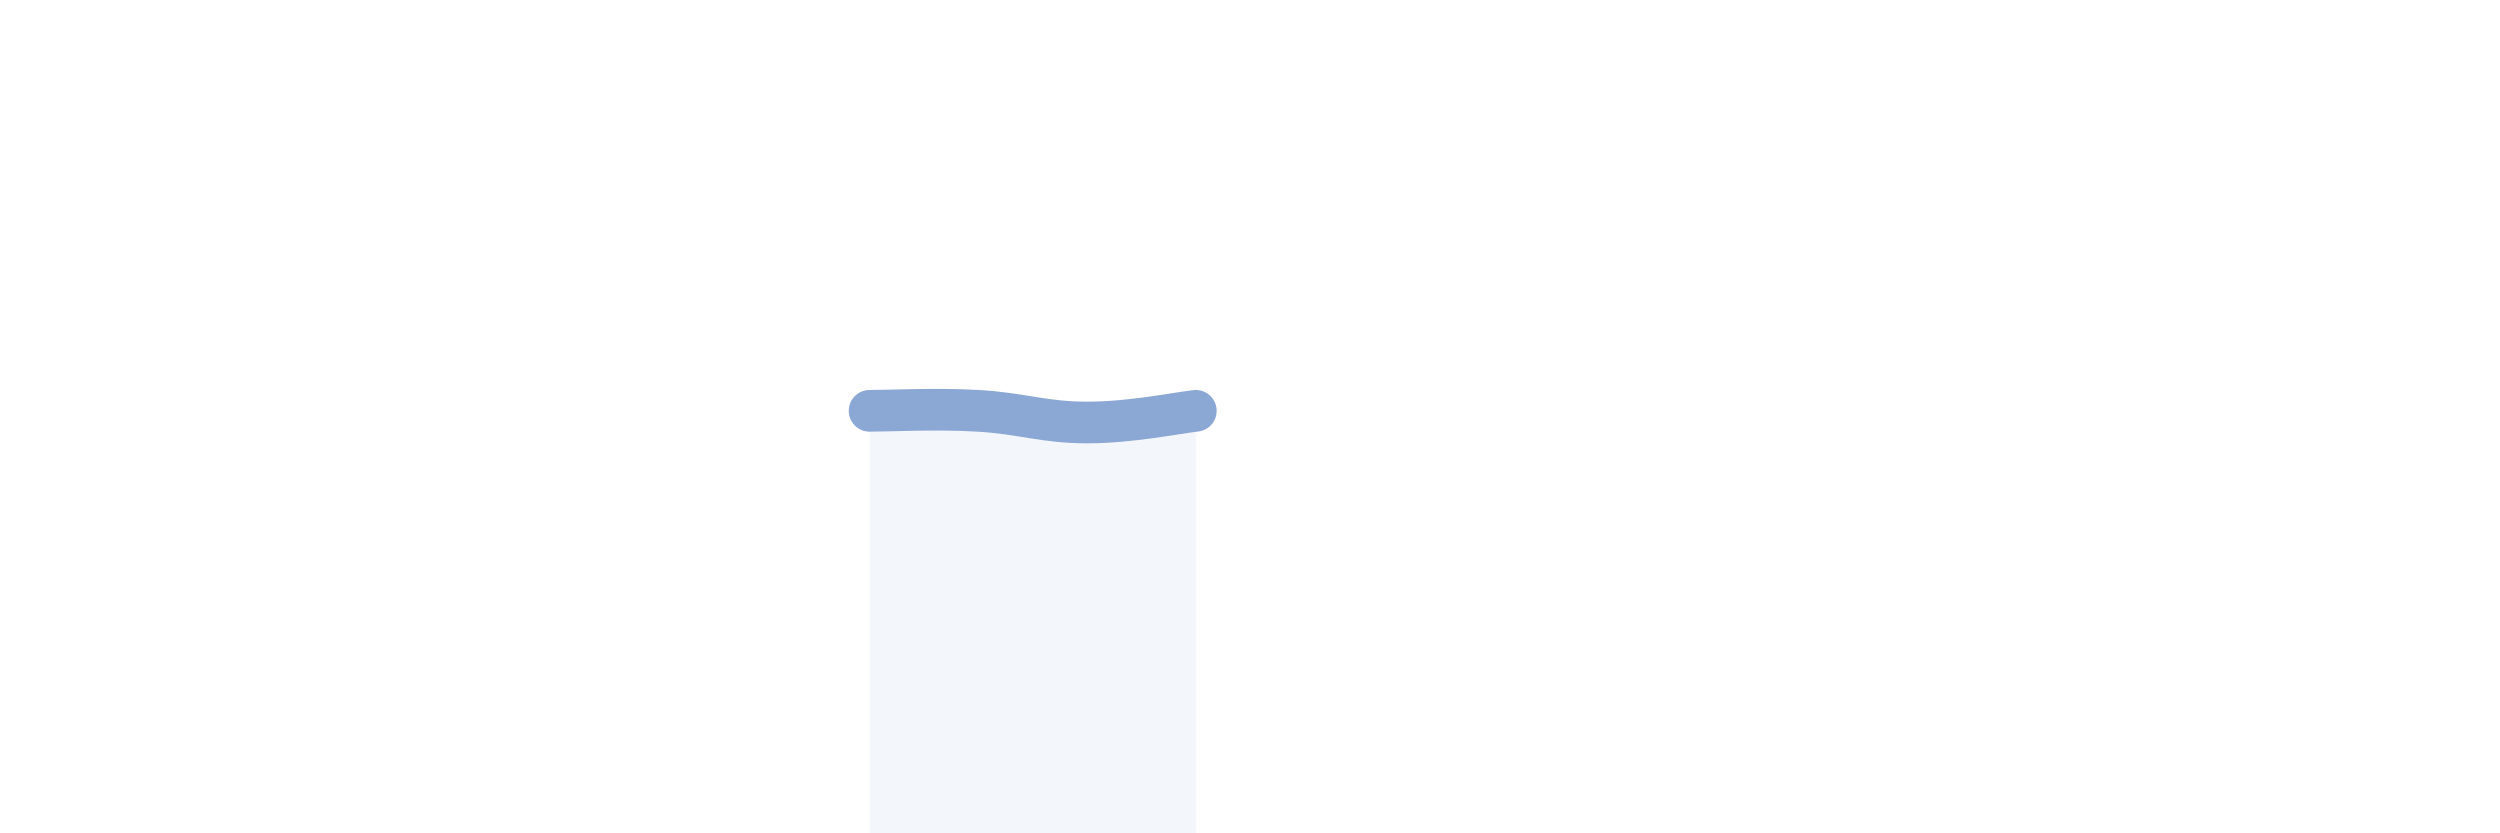 
    <svg width="60" height="20" viewBox="0 0 60 20" xmlns="http://www.w3.org/2000/svg">
      <path
        d="M 20.87,9.86 C 21.39,9.86 22.44,9.8 23.48,9.86 C 24.52,9.92 25.05,10.14 26.09,10.14 C 27.13,10.14 28.18,9.92 28.7,9.86L28.7 20L20.87 20Z"
        fill="#8ba7d3"
        opacity="0.1"
        stroke-linecap="round"
        stroke-linejoin="round"
      />
      <path
        d="M 20.87,9.86 C 21.39,9.86 22.44,9.8 23.48,9.86 C 24.52,9.92 25.05,10.14 26.09,10.14 C 27.13,10.14 28.18,9.92 28.7,9.86"
        stroke="#8ba7d3"
        stroke-width="1"
        fill="none"
        stroke-linecap="round"
        stroke-linejoin="round"
      />
    </svg>
  